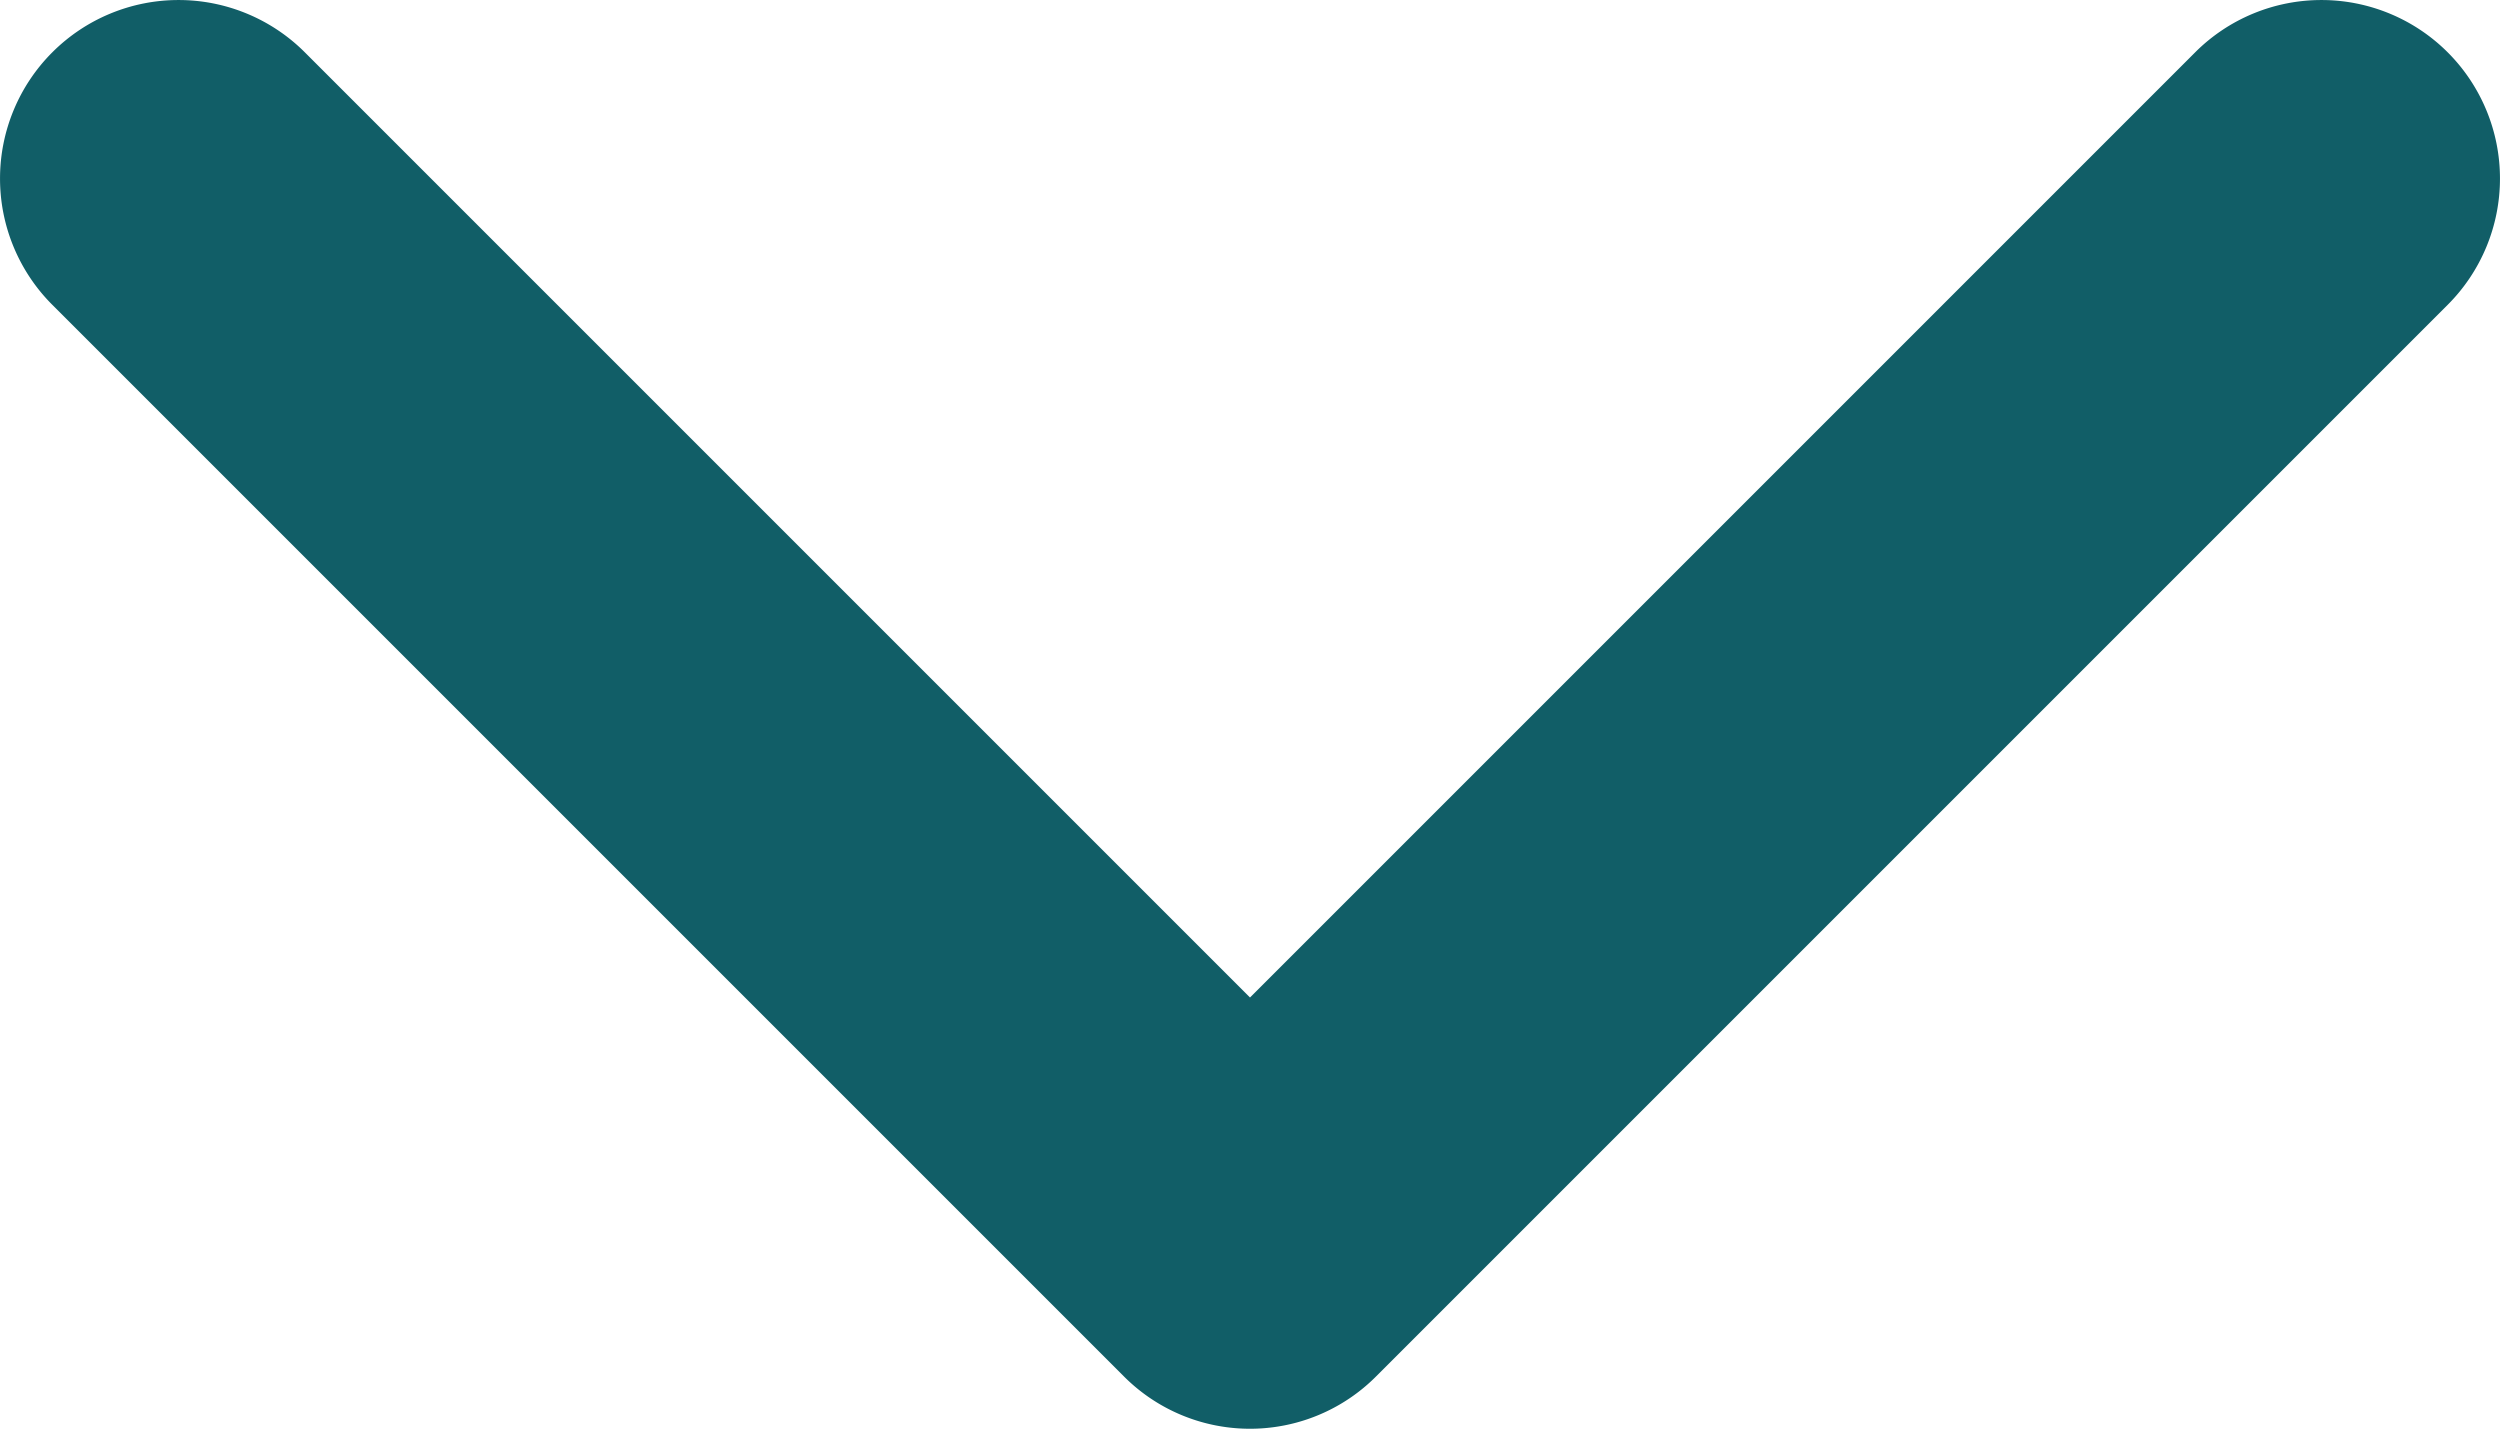 <svg width="14" height="8" xmlns="http://www.w3.org/2000/svg" xmlns:xlink="http://www.w3.org/1999/xlink"><defs><path d="M12.293.293L7 5.586 1.707.293A.999.999 0 1 0 .293 1.707l6 6a.997.997 0 0 0 1.414 0l6-6A.999.999 0 1 0 12.293.293" id="a"/></defs><use fill="#115E67" xlink:href="#a" fill-rule="evenodd"/></svg>